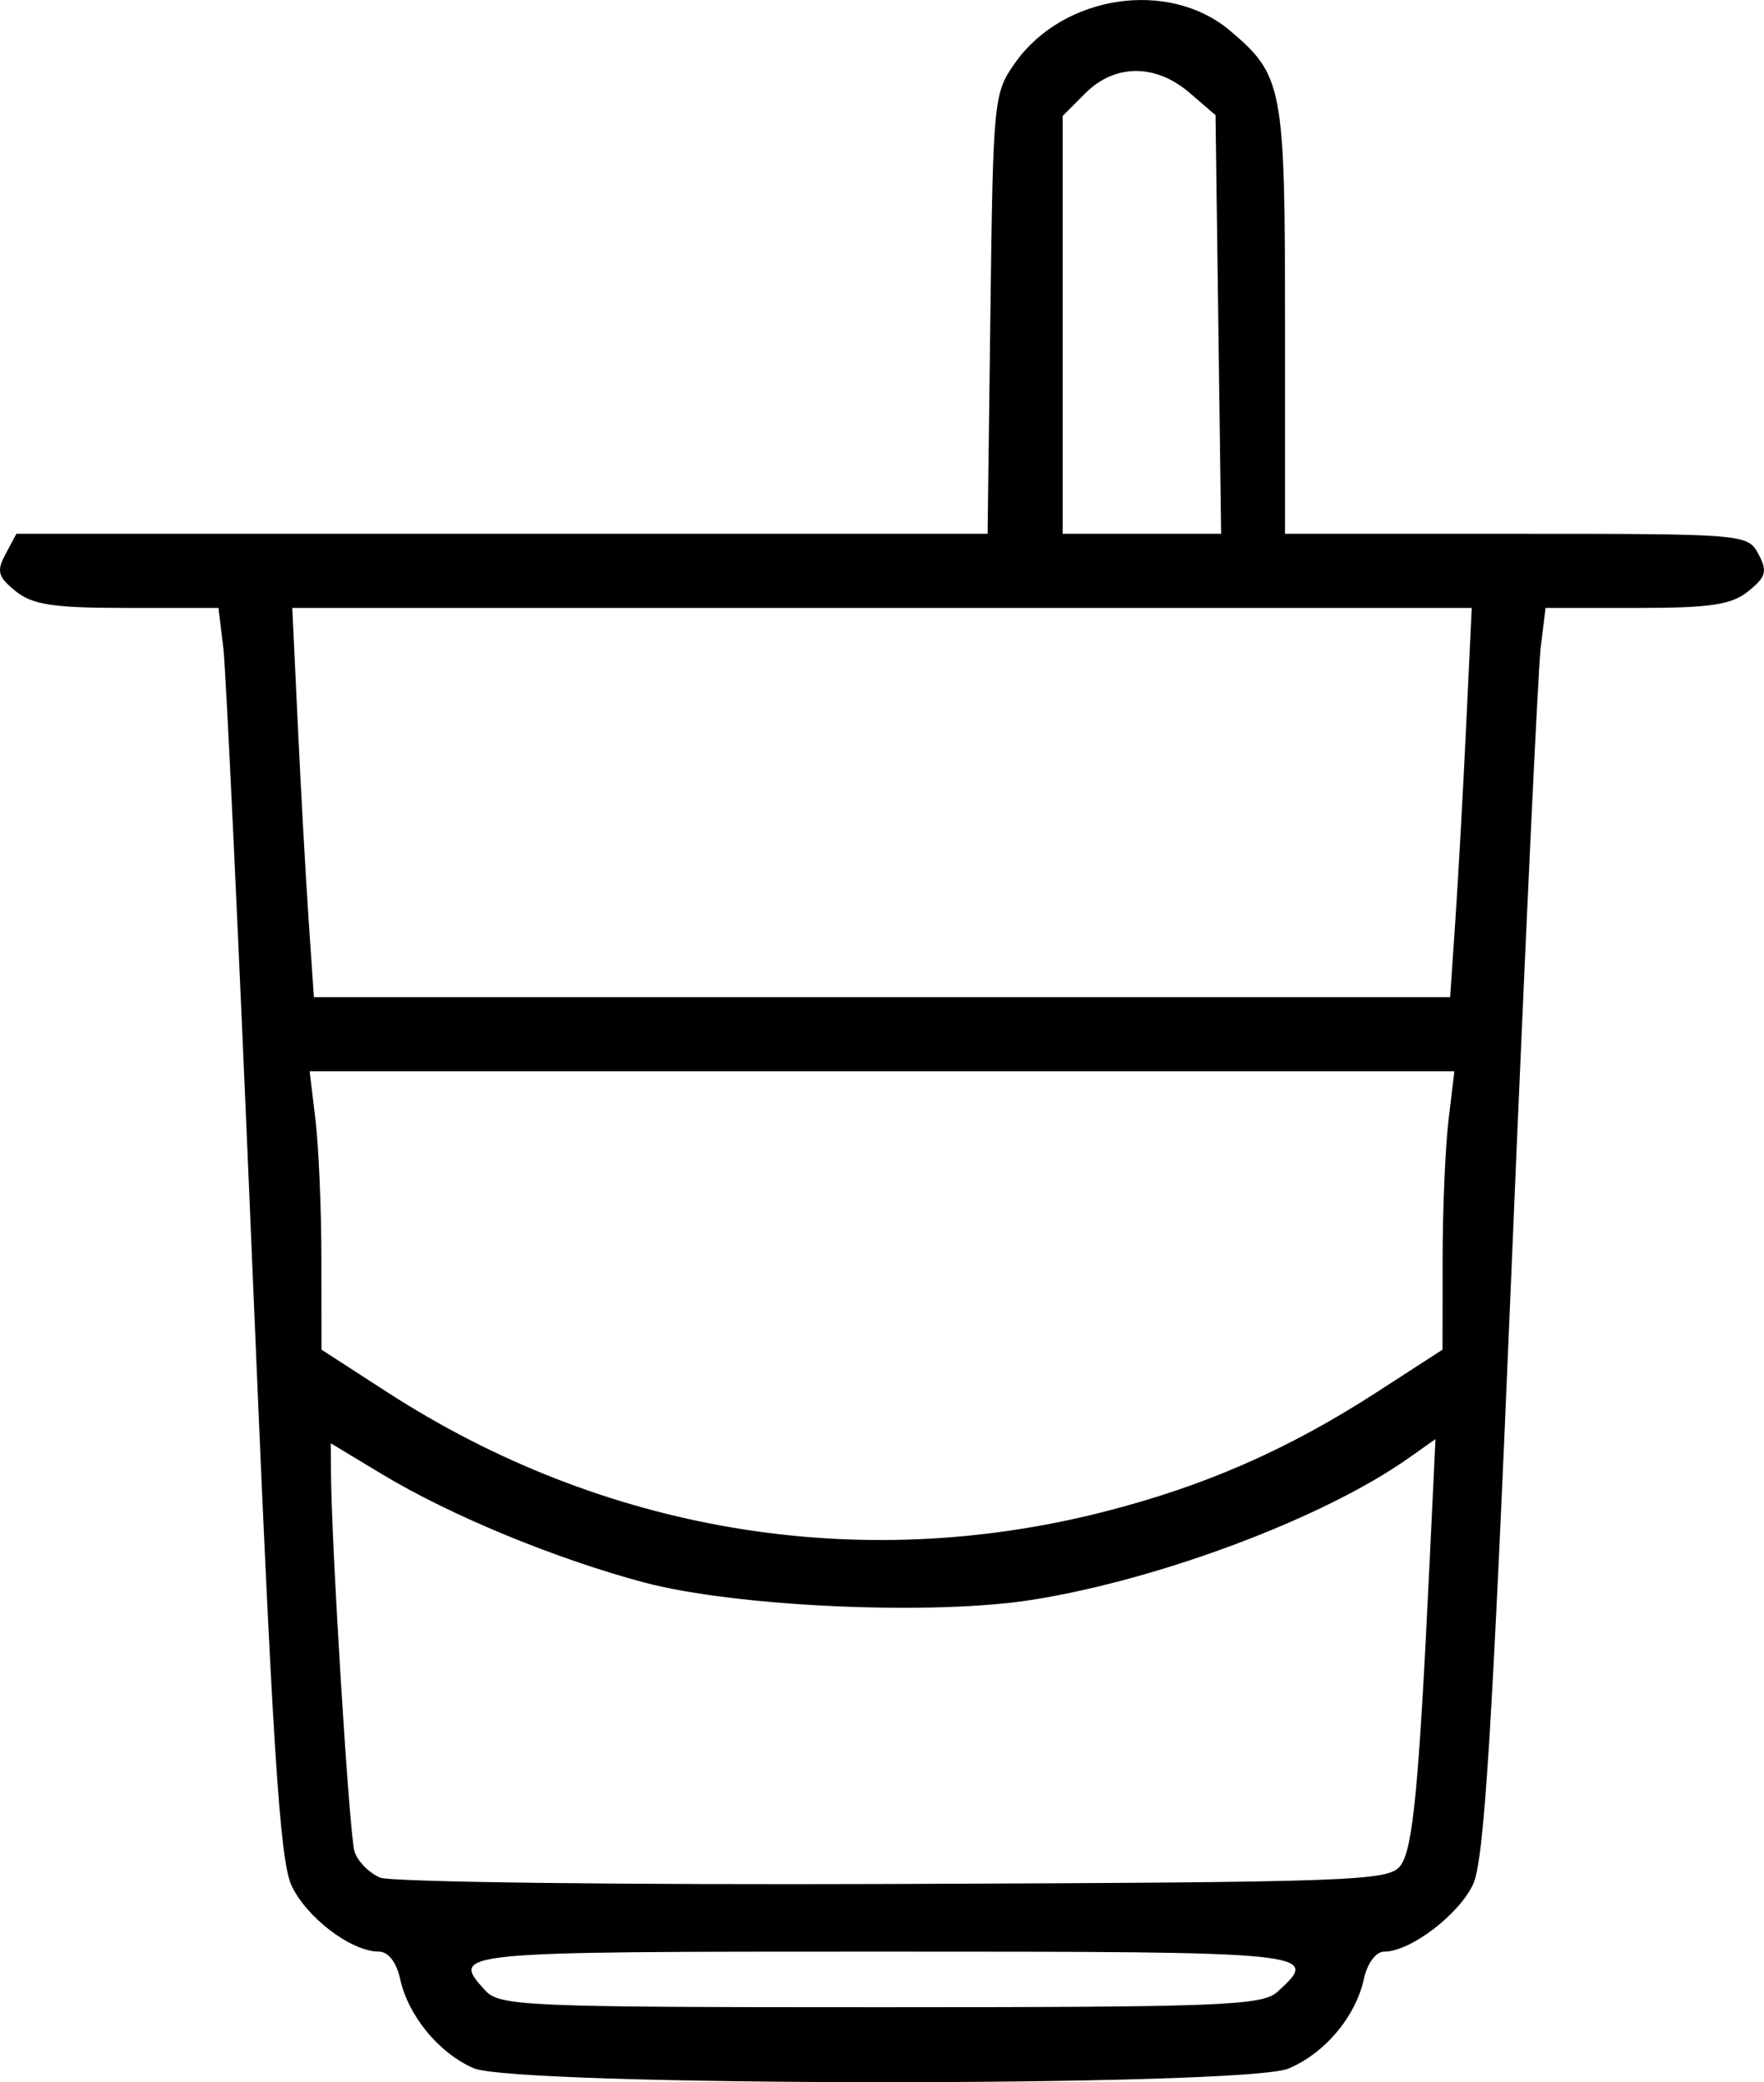 <?xml version="1.0"?>
<svg xmlns:rdf="http://www.w3.org/1999/02/22-rdf-syntax-ns#" xmlns="http://www.w3.org/2000/svg" height="224.69" width="190.4" version="1.1" xmlns:cc="http://creativecommons.org/ns#" xmlns:dc="http://purl.org/dc/elements/1.1/" viewBox="0 0 190.402 224.684"> <path style="fill:#000000" d="m51.116 223.18c-3.748-1.632-7.051-5.644-7.926-9.626-.402-1.831-1.283-2.954-2.319-2.957-2.959-.007-7.787-3.665-9.405-7.128-1.279-2.736-2.069-15.195-4.209-66.369-1.449-34.651-2.87-64.914-3.157-67.251l-.522-4.25h-9.828c-8.008 0-10.244-.336-12.072-1.817-1.911-1.547-2.07-2.141-1.076-4l1.168-2.183h52.415 52.415l.301-23.75c.294-23.258.35-23.82 2.708-27.126 5.201-7.293 16.543-8.982 23.124-3.444 5.733 4.824 5.969 6.06 5.969 31.271v23.05h24.965c24.639 0 24.98.028 26.134 2.183.995 1.859.835 2.453-1.076 4-1.828 1.481-4.064 1.817-12.072 1.817h-9.828l-.522 4.25c-.287 2.337-1.708 32.601-3.157 67.251-2.086 49.888-2.949 63.674-4.145 66.235-1.539 3.295-6.779 7.266-9.586 7.266-.906 0-1.822 1.229-2.201 2.953-.897 4.082-4.222 8.028-8.146 9.668-4.748 1.984-83.384 1.946-87.95-.043zm86.757-8.234c4.749-4.298 4.288-4.345-42.672-4.345-46.463 0-46.608.014-42.846 4.171 1.552 1.715 4.205 1.829 42.672 1.829 36.763 0 41.207-.172 42.846-1.655zm13.308-13.647c1.335-1.827 1.968-8.436 3.122-32.603l.64-13.404-2.87 2.028c-9.123 6.447-26.729 13.086-40.586 15.307-10.741 1.721-32.06.774-41.961-1.863-9.55-2.544-20.848-7.205-28.208-11.636l-5.617-3.383.024 3.177c.061 8.076 1.99 39.145 2.538 40.872.338 1.065 1.587 2.334 2.776 2.821 1.189.487 26.161.795 55.494.685 50.088-.188 53.412-.31 54.649-2.002zm-32.146-38.132c10.944-2.776 19.972-6.727 29.594-12.951l7.074-4.576.009-9.77c.005-5.374.292-12.133.639-15.02l.631-5.25h-61.78-61.78l.631 5.25c.347 2.888.635 9.647.639 15.02l.009 9.77 7.074 4.576c23.302 15.074 50.753 19.675 77.261 12.951zm38.051-63.818c.31-4.538.835-13.988 1.167-21l.603-12.75h-63.654-63.654l.603 12.75c.332 7.013.857 16.463 1.167 21l.563 8.25h61.321 61.321l.563-8.25zm-25.581-64.339-.303-22.589-2.806-2.412c-3.667-3.152-8.062-3.135-11.24.043l-2.455 2.455v22.546 22.546h8.553 8.553l-.303-22.589z"></path>
</svg>
